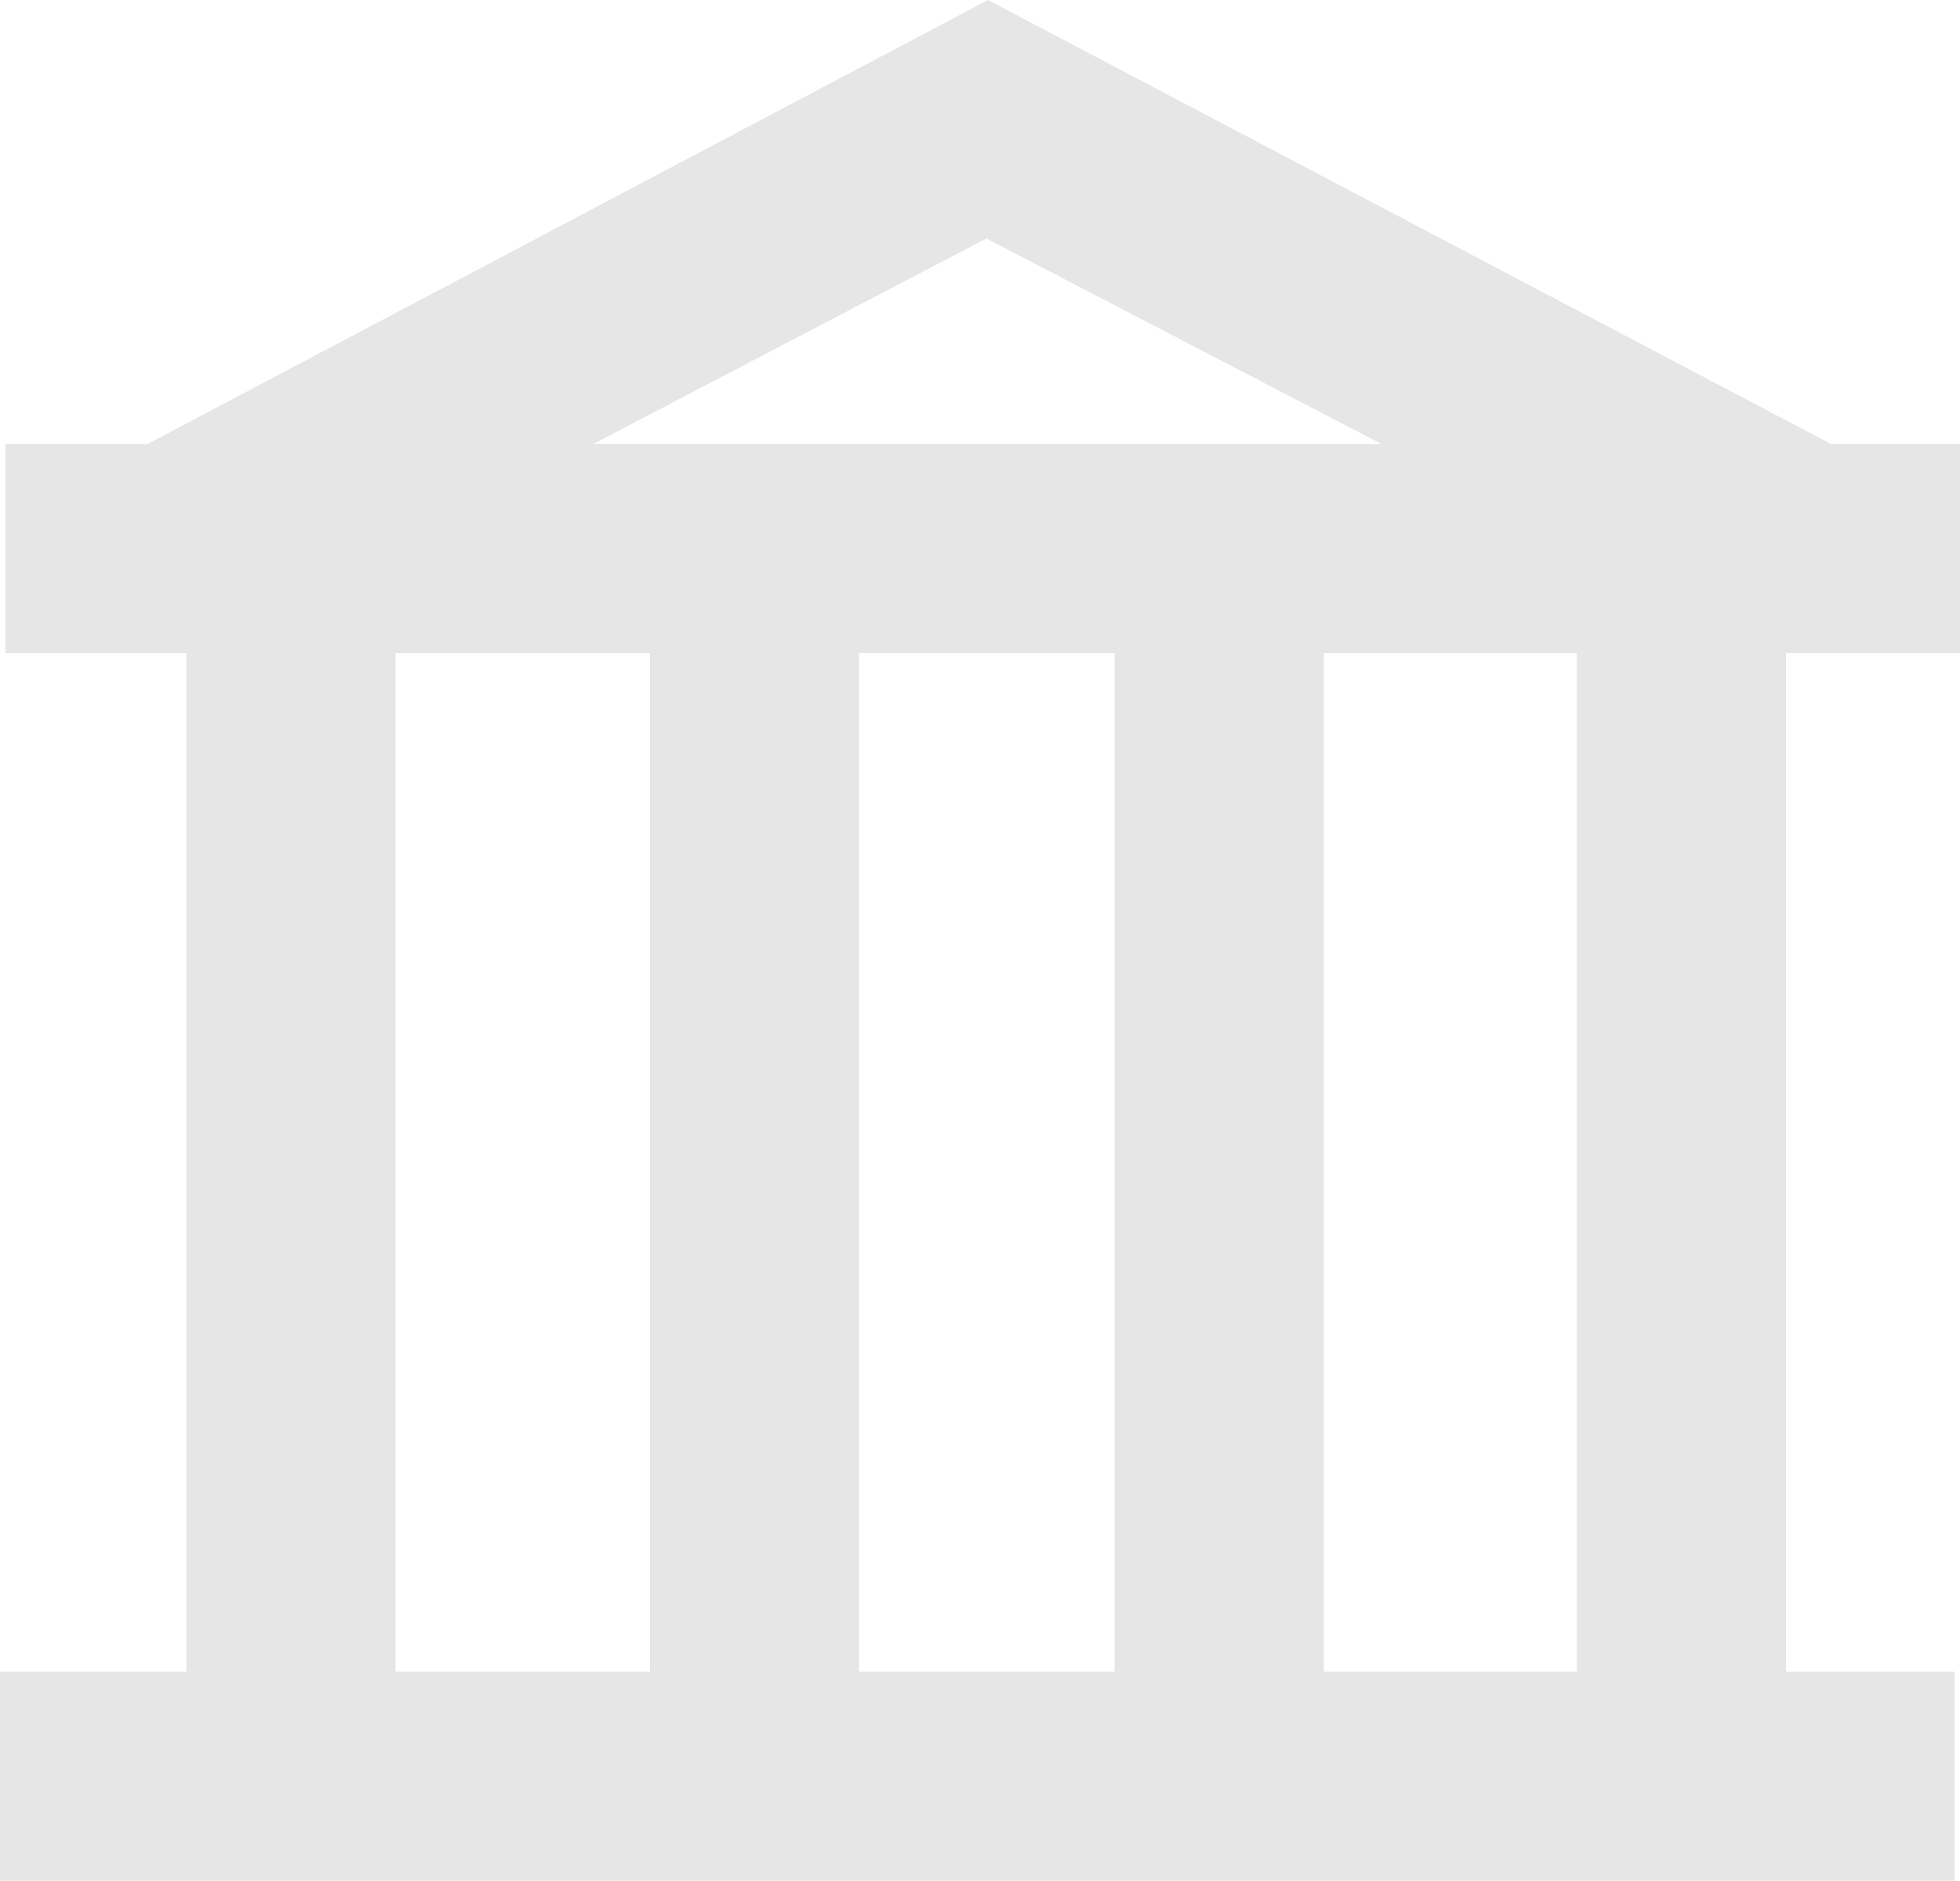 <?xml version="1.0" encoding="UTF-8" standalone="no"?>
<svg
   xmlns:dc="http://purl.org/dc/elements/1.1/"
   xmlns:cc="http://creativecommons.org/ns#"
   xmlns:rdf="http://www.w3.org/1999/02/22-rdf-syntax-ns#"
   xmlns:svg="http://www.w3.org/2000/svg"
   xmlns="http://www.w3.org/2000/svg"
   xmlns:sodipodi="http://sodipodi.sourceforge.net/DTD/sodipodi-0.dtd"
   xmlns:inkscape="http://www.inkscape.org/namespaces/inkscape"
   width="60.091mm"
   height="57.656mm"
   viewBox="0 0 60.091 57.656"
   version="1.1"
   id="svg978"
   inkscape:version="1.0.1 (c497b03c, 2020-09-10)"
   sodipodi:docname="tempio.svg">
  <defs
     id="defs972" />
  <sodipodi:namedview
     id="base"
     pagecolor="#ffffff"
     bordercolor="#666666"
     borderopacity="1.0"
     inkscape:pageopacity="0.0"
     inkscape:pageshadow="2"
     inkscape:zoom="1.2431818"
     inkscape:cx="154.72475"
     inkscape:cy="130.33068"
     inkscape:document-units="mm"
     inkscape:current-layer="layer1"
     inkscape:document-rotation="0"
     showgrid="false"
     fit-margin-top="0"
     fit-margin-left="0"
     fit-margin-right="0"
     fit-margin-bottom="0"
     inkscape:window-width="1252"
     inkscape:window-height="755"
     inkscape:window-x="0"
     inkscape:window-y="23"
     inkscape:window-maximized="0" />
  <g
     inkscape:label="Layer 1"
     inkscape:groupmode="layer"
     id="layer1"
     transform="translate(-84.169,-52.451)">
    <rect
       style="color:#000000;display:inline;overflow:visible;visibility:visible;fill:#e6e6e6;stroke:none;stroke-width:0.044;marker:none;enable-background:accumulate"
       id="rect3702-3-0-1-7-94-2-0-8-0-1-6-1"
       width="39.909"
       height="6.413"
       x="68.143"
       y="-96.297"
       transform="rotate(90)" />
    <rect
       style="color:#000000;display:inline;overflow:visible;visibility:visible;fill:#e6e6e6;stroke:none;stroke-width:0.043;marker:none;enable-background:accumulate"
       id="rect3702-3-0-5-5-8-6-0-5-4-3-6-7-6"
       width="39.738"
       height="6.413"
       x="68.05"
       y="-110.507"
       transform="rotate(90)" />
    <rect
       style="color:#000000;display:inline;overflow:visible;visibility:visible;fill:#e6e6e6;stroke:none;stroke-width:0.044;marker:none;enable-background:accumulate"
       id="rect3702-3-0-5-7-6-4-7-1-6-2-4-4-5-1"
       width="41.558"
       height="6.413"
       x="67.526"
       y="-124.754"
       transform="rotate(90)" />
    <rect
       style="color:#000000;display:inline;overflow:visible;visibility:visible;fill:#e6e6e6;stroke:none;stroke-width:0.043;marker:none;enable-background:accumulate"
       id="rect3702-3-0-5-7-8-3-5-3-9-5-9-5-7-0-8"
       width="39.792"
       height="6.413"
       x="67.839"
       y="-138.926"
       transform="rotate(90)" />
    <path
       style="fill:#e6e6e6;fill-opacity:1;stroke:none;stroke-width:0.204"
       d="m 88.278,66.282 26.181,-13.831 25.983,13.683 0.05,3.458 -13.288,-0.494 -0.543,-2.964 -12.251,-6.372 -17.388,9.089 -8.694,0.098 z"
       id="path3830-8-3-3-4-5-3-2-4-4-0"
       inkscape:connector-curvature="0" />
    <rect
       style="color:#000000;display:inline;overflow:visible;visibility:visible;fill:#e6e6e6;stroke:none;stroke-width:0.047;marker:none;enable-background:accumulate"
       id="rect3702-3-47-5-43-4-2-4-8-3-0-8"
       width="59.925"
       height="6.413"
       x="84.335"
       y="66.06" />
    <rect
       y="103.694"
       x="84.169"
       height="6.413"
       width="59.925"
       id="rect3702-8-9-4-6-88-8-2-6-6-6"
       style="color:#000000;display:inline;overflow:visible;visibility:visible;fill:#e6e6e6;stroke:none;stroke-width:0.047;marker:none;enable-background:accumulate" />
  </g>
</svg>
